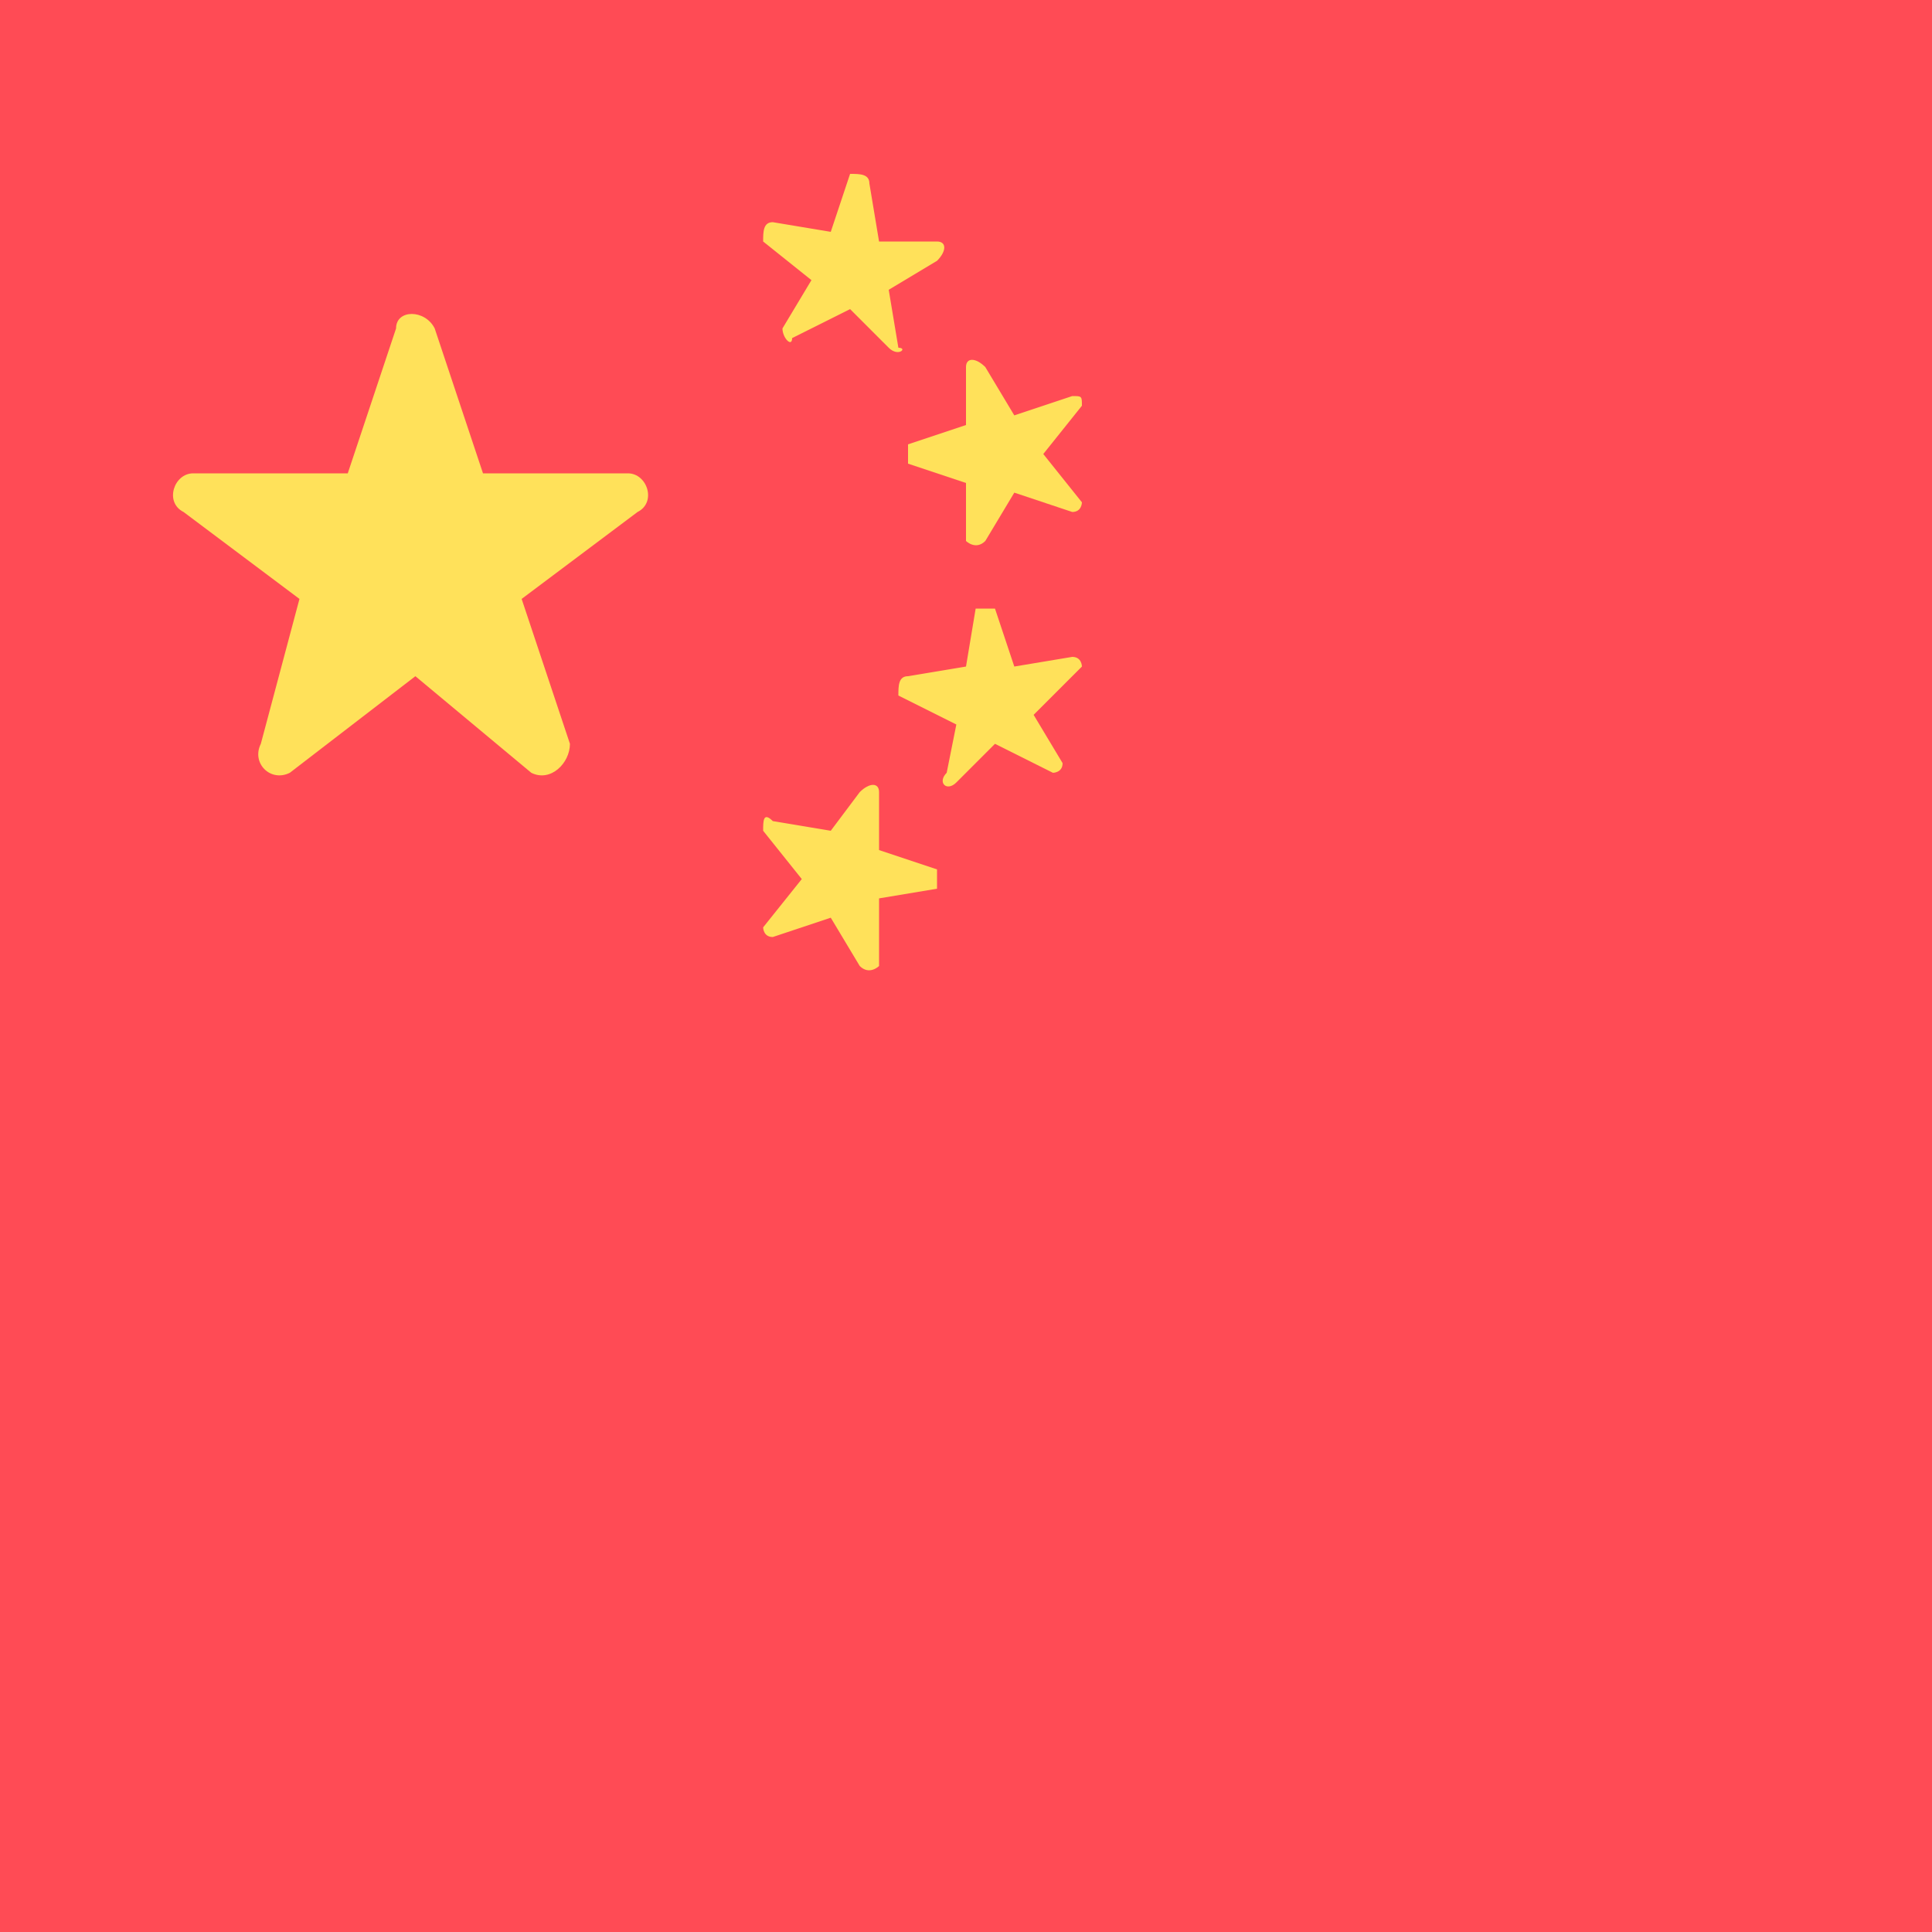 <svg version="1.2" xmlns="http://www.w3.org/2000/svg" viewBox="0 0 20 20" width="20" height="20">
	<title>china-svg</title>
	<style>
		.s0 { fill: #ff4b55 } 
		.s1 { fill: #ffe15a } 
	</style>
	<path id="Layer" class="s0" d="m0 0h20v20h-20z"/>
	<g id="Layer">
		<path id="Layer" class="s1" d="m4.5 3.4l0.5 1.5h1.5c0.2 0 0.3 0.3 0.1 0.4l-1.2 0.9 0.5 1.5c0 0.2-0.2 0.4-0.4 0.3l-1.2-1-1.3 1c-0.2 0.1-0.4-0.1-0.3-0.3l0.4-1.5-1.2-0.9c-0.2-0.1-0.1-0.4 0.1-0.4h1.6l0.5-1.5c0-0.2 0.3-0.2 0.4 0z"/>
		<path id="Layer" class="s1" d="m10.2 3.8l0.3 0.5 0.6-0.2c0.1 0 0.1 0 0.1 0.1l-0.4 0.5 0.4 0.5c0 0 0 0.1-0.1 0.1l-0.6-0.2-0.3 0.5c-0.1 0.1-0.2 0-0.2 0v-0.6l-0.6-0.2c0-0.1 0-0.2 0-0.2l0.6-0.2v-0.6c0-0.1 0.1-0.1 0.2 0z"/>
		<path id="Layer" class="s1" d="m8 2.3l0.6 0.1 0.2-0.6c0.1 0 0.2 0 0.2 0.1l0.1 0.6h0.6c0.1 0 0.1 0.1 0 0.2l-0.5 0.3 0.1 0.6c0.1 0 0 0.1-0.1 0l-0.4-0.4-0.6 0.3c0 0.1-0.1 0-0.1-0.1l0.3-0.5-0.5-0.4c0-0.1 0-0.2 0.1-0.2z"/>
		<path id="Layer" class="s1" d="m8.9 8.2l-0.3 0.4-0.6-0.1c-0.1-0.1-0.1 0-0.1 0.1l0.4 0.5-0.4 0.5c0 0 0 0.1 0.1 0.1l0.6-0.2 0.3 0.5c0.1 0.1 0.2 0 0.2 0v-0.7l0.6-0.1c0-0.1 0-0.2 0-0.2l-0.6-0.2v-0.6c0-0.1-0.1-0.1-0.2 0z"/>
		<path id="Layer" class="s1" d="m11.1 6.8l-0.6 0.1-0.2-0.6c-0.1 0-0.2 0-0.2 0l-0.1 0.6-0.6 0.1c-0.1 0-0.1 0.1-0.1 0.2l0.6 0.3-0.1 0.5c-0.1 0.1 0 0.2 0.1 0.1l0.4-0.4 0.6 0.3c0 0 0.1 0 0.1-0.1l-0.3-0.5 0.5-0.5c0 0 0-0.1-0.1-0.1z"/>
	</g>
	<g id="Layer">
	</g>
	<g id="Layer">
	</g>
	<g id="Layer">
	</g>
	<g id="Layer">
	</g>
	<g id="Layer">
	</g>
	<g id="Layer">
	</g>
	<g id="Layer">
	</g>
	<g id="Layer">
	</g>
	<g id="Layer">
	</g>
	<g id="Layer">
	</g>
	<g id="Layer">
	</g>
	<g id="Layer">
	</g>
	<g id="Layer">
	</g>
	<g id="Layer">
	</g>
	<g id="Layer">
	</g>
</svg>